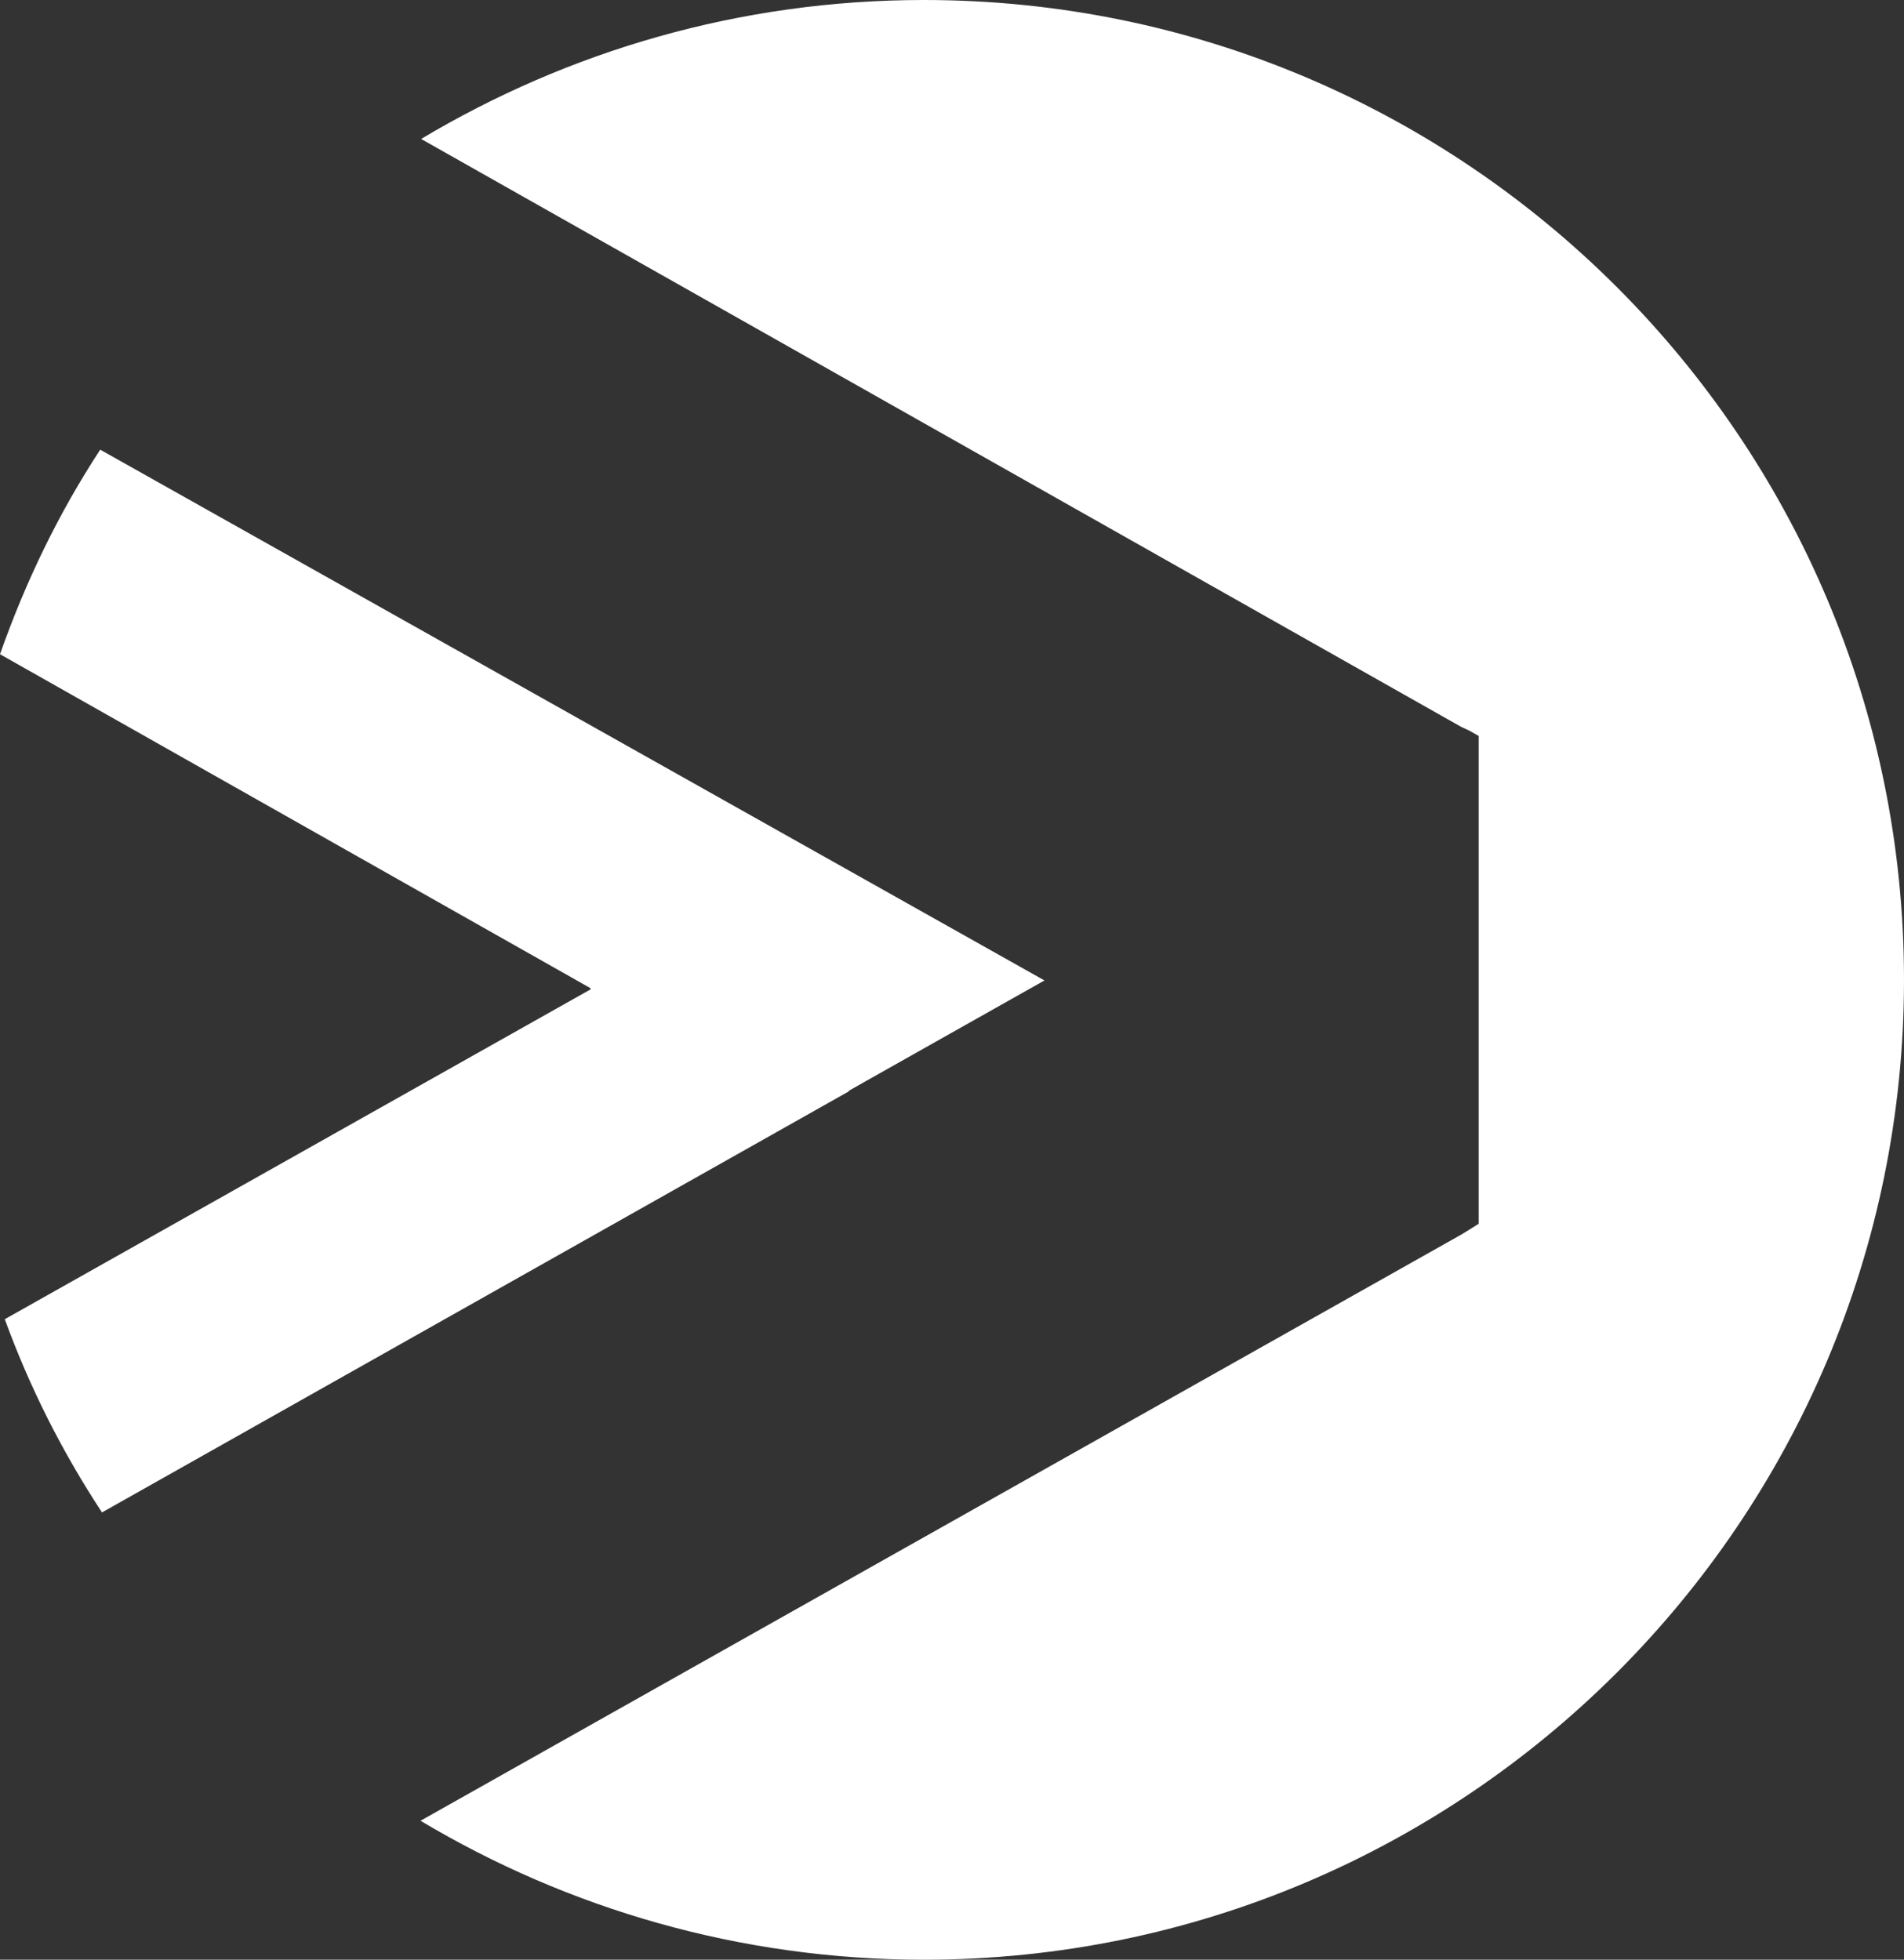 <?xml version="1.0" encoding="UTF-8"?> <svg xmlns="http://www.w3.org/2000/svg" id="Capa_2" data-name="Capa 2" viewBox="0 0 31.92 32.86"><rect x="0" y="0" width="31.92" height="32.86" fill="#333333" stroke="none"/><defs><style> .cls-1 { fill: #fff; } </style></defs><g id="Capa_1-2" data-name="Capa 1"><g><path class="cls-1" d="m14.23,18.3L1.71,25.36c-.67-1.02-1.21-2.09-1.63-3.24l9.82-5.53v-.02L0,10.97c.43-1.22.98-2.36,1.68-3.43l15.83,8.9-2.98,1.68-.3.17Z"></path><path class="cls-1" d="m31.92,16.43c0,9.07-7.36,16.43-16.43,16.43-3.09,0-5.98-.86-8.44-2.33l17.45-9.83.13-.08.16-.1v-8.18l-.16-.09-.13-.06L7.06,2.33C9.52.86,12.4,0,15.49,0c9.07,0,16.43,7.36,16.43,16.43Z"></path></g></g></svg> 